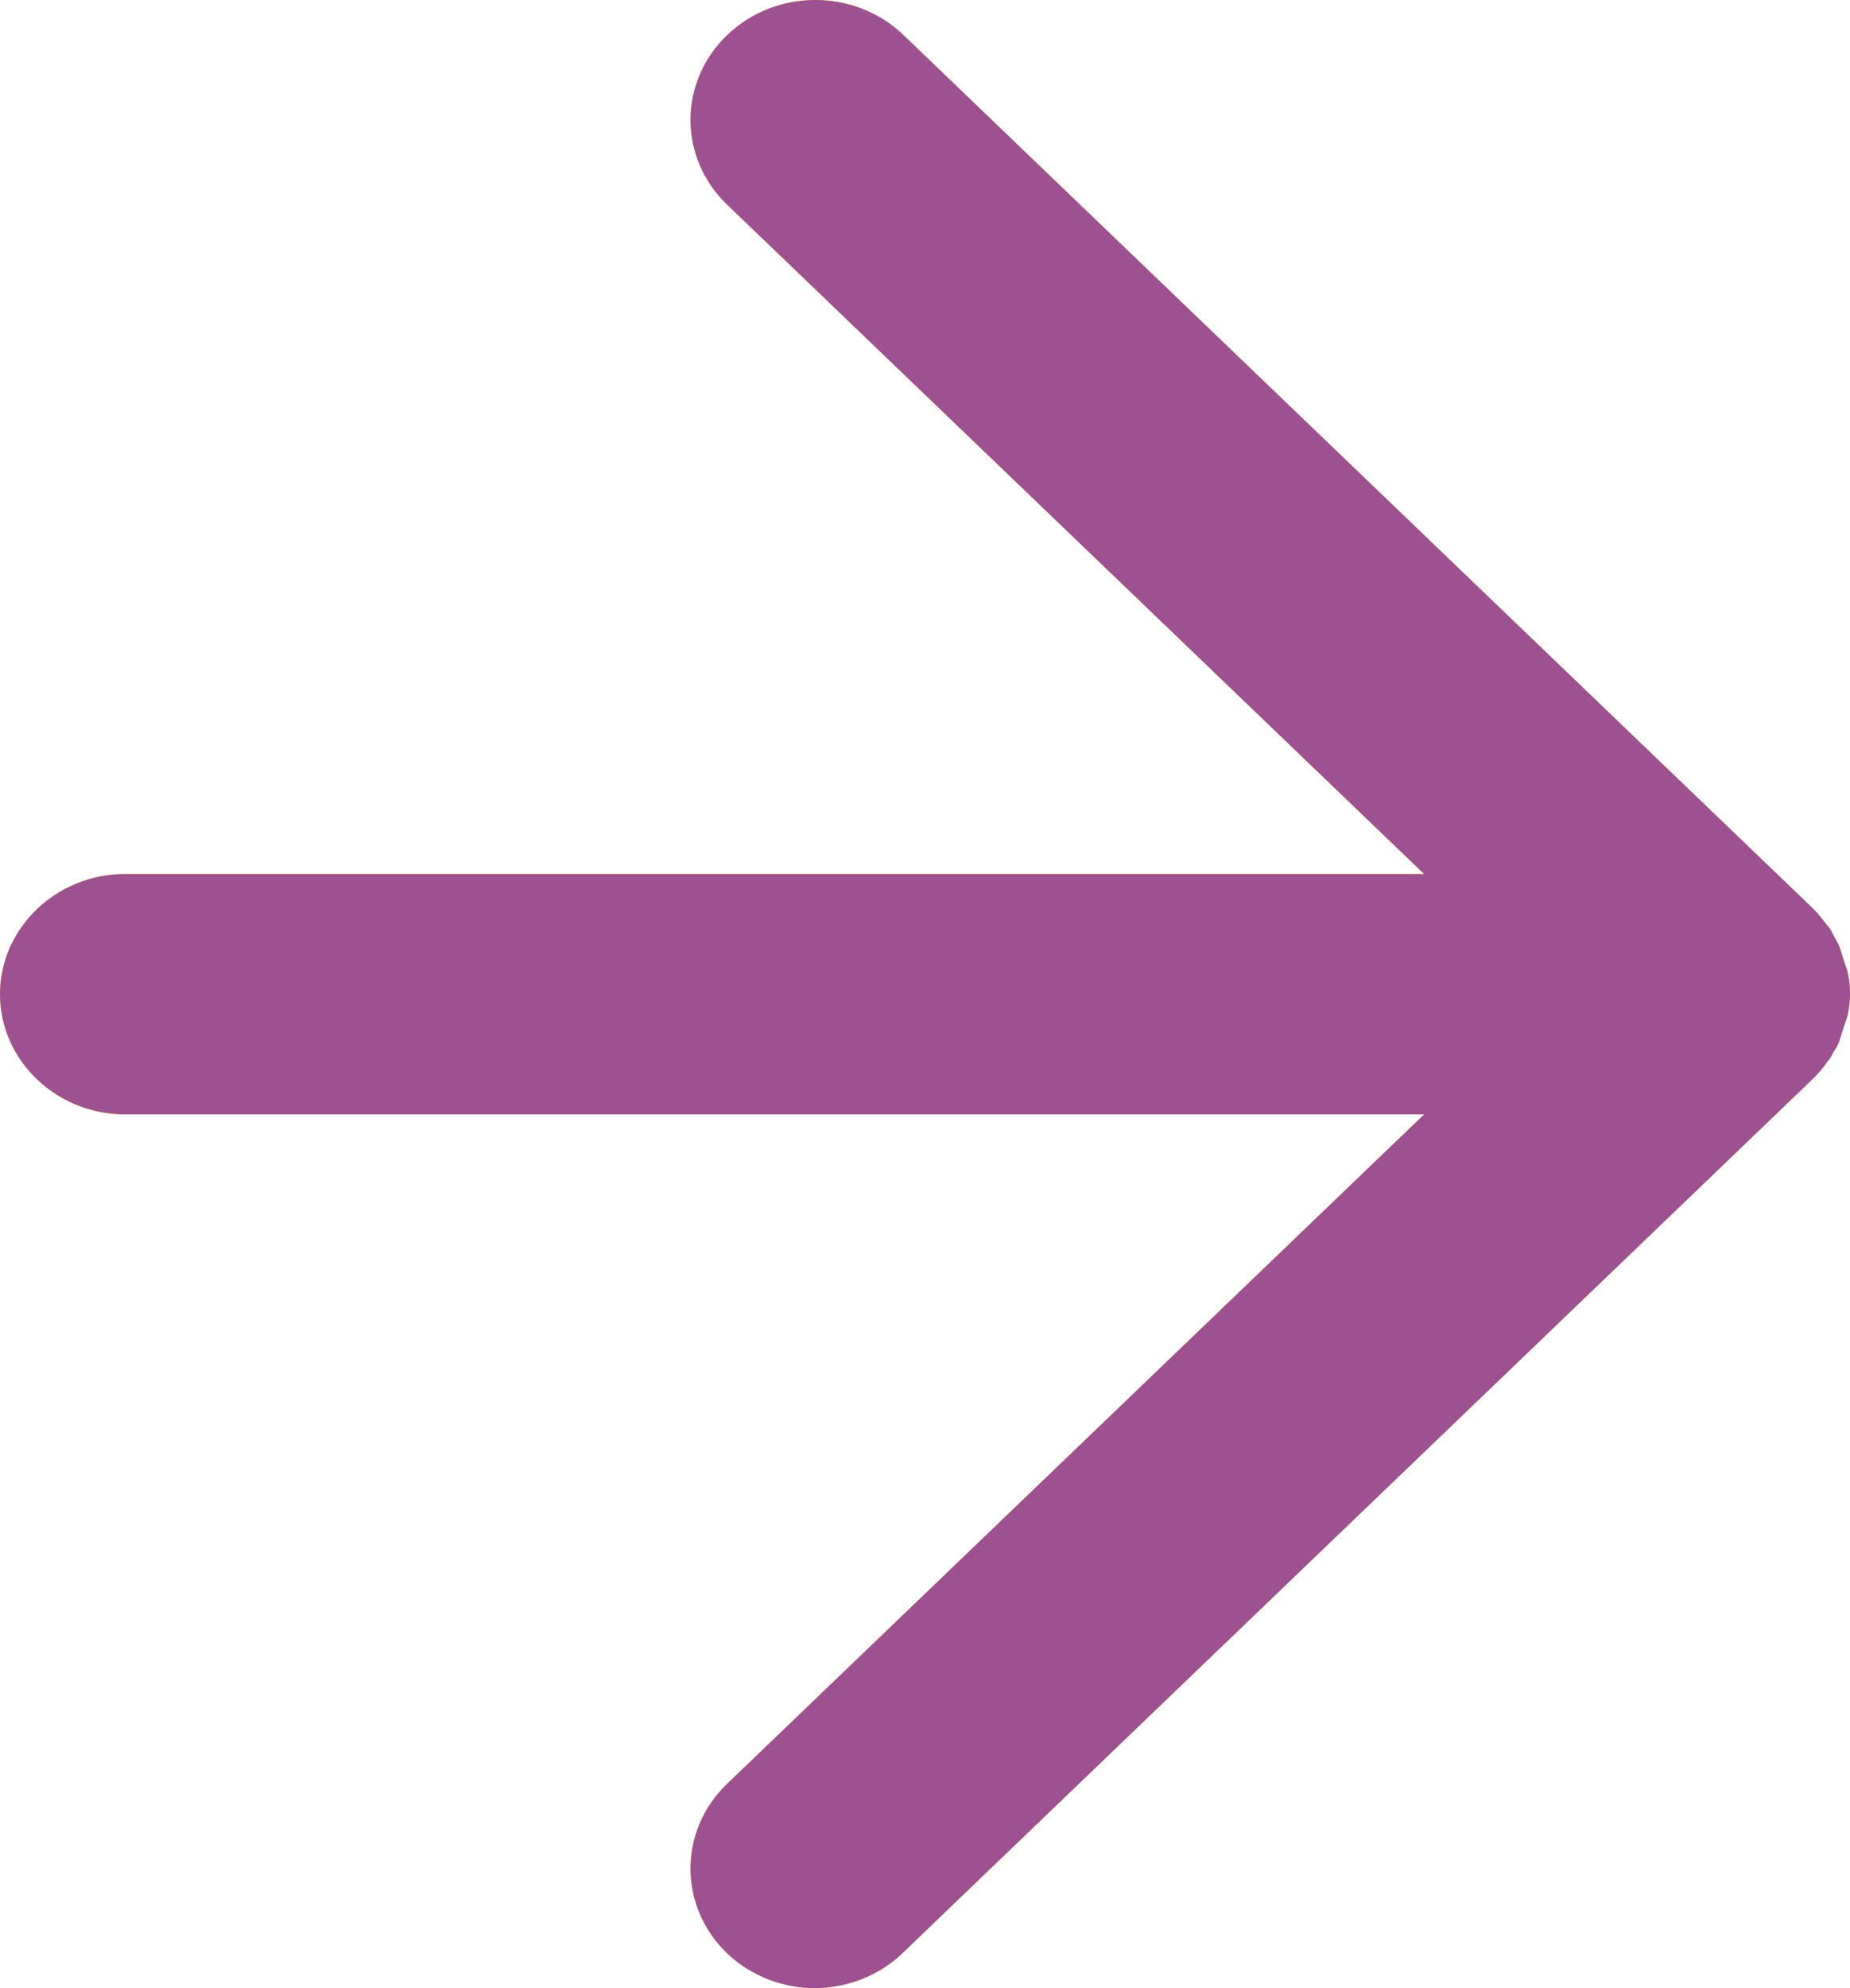 <?xml version="1.0" encoding="UTF-8"?>
<svg width="27px" height="29px" viewBox="0 0 27 29" version="1.1" xmlns="http://www.w3.org/2000/svg" xmlns:xlink="http://www.w3.org/1999/xlink">
    <title>Picto_fleche_violet</title>
    <g id="Picto_fleche_violet" stroke="none" stroke-width="1" fill="none" fill-rule="evenodd">
        <g id="Picto" fill-rule="nonzero">
            <path d="M26.685,15.466 C26.721,15.431 26.74,15.379 26.758,15.344 C26.795,15.291 26.831,15.238 26.849,15.168 C26.868,15.116 26.886,15.046 26.904,14.993 C26.922,14.94 26.941,14.888 26.959,14.835 C27.014,14.607 27.014,14.379 26.959,14.152 C26.941,14.099 26.922,14.046 26.904,13.994 C26.886,13.941 26.868,13.871 26.849,13.818 C26.831,13.766 26.795,13.713 26.758,13.643 C26.74,13.608 26.721,13.556 26.685,13.52 C26.612,13.433 26.539,13.328 26.466,13.258 L13.187,0.513 C12.475,-0.171 11.324,-0.171 10.612,0.513 C9.9,1.196 9.9,2.301 10.612,2.985 L20.785,12.749 L1.826,12.749 C0.822,12.749 0,13.538 0,14.502 C0,15.466 0.822,16.255 1.826,16.255 L20.785,16.255 L10.612,26.02 C9.9,26.703 9.9,27.808 10.612,28.492 C10.959,28.825 11.434,29 11.89,29 C12.347,29 12.822,28.825 13.169,28.492 L26.447,15.747 C26.539,15.659 26.612,15.572 26.685,15.466 Z" id="Path" fill="#FECA02"></path>
            <path d="M26.685,15.466 C26.721,15.431 26.74,15.379 26.758,15.344 C26.795,15.291 26.831,15.238 26.849,15.168 C26.868,15.116 26.886,15.046 26.904,14.993 C26.922,14.94 26.941,14.888 26.959,14.835 C27.014,14.607 27.014,14.379 26.959,14.152 C26.941,14.099 26.922,14.046 26.904,13.994 C26.886,13.941 26.868,13.871 26.849,13.818 C26.831,13.766 26.795,13.713 26.758,13.643 C26.74,13.608 26.721,13.556 26.685,13.52 C26.612,13.433 26.539,13.328 26.466,13.258 L13.187,0.513 C12.475,-0.171 11.324,-0.171 10.612,0.513 C9.9,1.196 9.9,2.301 10.612,2.985 L20.785,12.749 L1.826,12.749 C0.822,12.749 0,13.538 0,14.502 C0,15.466 0.822,16.255 1.826,16.255 L20.785,16.255 L10.612,26.02 C9.9,26.703 9.9,27.808 10.612,28.492 C10.959,28.825 11.434,29 11.89,29 C12.347,29 12.822,28.825 13.169,28.492 L26.447,15.747 C26.539,15.659 26.612,15.572 26.685,15.466 Z" id="Path" fill="#9D5190"></path>
        </g>
    </g>
</svg>
